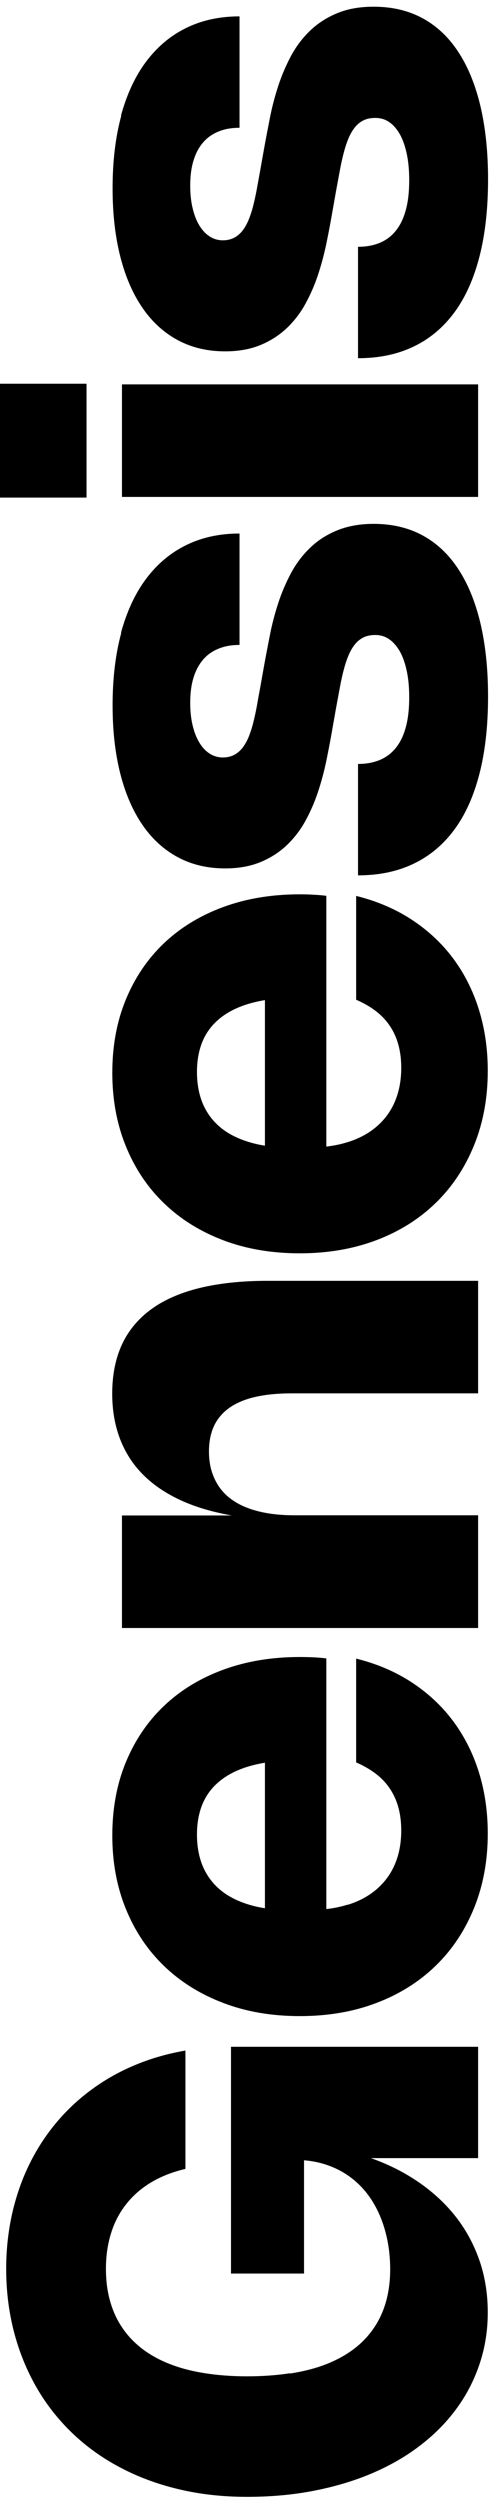 <svg width="73" height="369" viewBox="0 0 73 369" fill="none" xmlns="http://www.w3.org/2000/svg">
<path d="M17.871 17.087C18.73 13.943 19.963 11.269 21.584 9.108C23.204 6.947 25.172 5.271 27.499 4.135C29.826 2.985 32.459 2.417 35.395 2.417V18.861C34.232 18.861 33.193 19.041 32.292 19.415C31.392 19.775 30.616 20.315 30.006 21.036C29.383 21.756 28.912 22.643 28.593 23.709C28.261 24.776 28.109 26.009 28.109 27.408C28.109 28.6 28.219 29.694 28.455 30.692C28.69 31.689 29.009 32.534 29.439 33.241C29.854 33.947 30.367 34.501 30.962 34.889C31.558 35.277 32.223 35.471 32.93 35.471C33.553 35.471 34.093 35.346 34.564 35.111C35.035 34.875 35.437 34.529 35.797 34.099C36.144 33.656 36.448 33.13 36.712 32.52C36.961 31.911 37.196 31.218 37.39 30.47C37.584 29.708 37.764 28.904 37.931 28.018C38.097 27.131 38.249 26.231 38.429 25.275L39.053 21.77C39.302 20.385 39.593 18.902 39.898 17.337C40.203 15.771 40.618 14.22 41.117 12.682C41.616 11.144 42.253 9.676 43.001 8.263C43.763 6.85 44.691 5.617 45.813 4.536C46.922 3.47 48.251 2.597 49.803 1.96C51.355 1.308 53.156 0.99 55.22 0.99C57.907 0.99 60.304 1.544 62.396 2.666C64.488 3.788 66.261 5.437 67.688 7.612C69.129 9.787 70.223 12.447 70.985 15.619C71.733 18.791 72.121 22.393 72.121 26.452C72.121 30.747 71.705 34.543 70.86 37.84C70.015 41.137 68.782 43.894 67.147 46.11C65.513 48.327 63.504 50.017 61.121 51.153C58.739 52.303 55.995 52.871 52.906 52.871V36.427C54.153 36.427 55.234 36.219 56.176 35.817C57.118 35.416 57.907 34.806 58.544 33.989C59.182 33.171 59.667 32.16 59.985 30.927C60.318 29.694 60.47 28.253 60.47 26.591C60.47 25.192 60.359 23.917 60.124 22.781C59.888 21.645 59.556 20.676 59.126 19.886C58.683 19.082 58.157 18.473 57.547 18.043C56.938 17.614 56.245 17.406 55.455 17.406C54.804 17.406 54.236 17.517 53.765 17.739C53.294 17.96 52.865 18.293 52.504 18.722C52.144 19.152 51.826 19.678 51.549 20.302C51.285 20.925 51.036 21.631 50.828 22.435C50.606 23.238 50.413 24.125 50.233 25.095C50.052 26.064 49.858 27.117 49.651 28.239L49.027 31.772C48.806 33.047 48.542 34.418 48.238 35.901C47.933 37.383 47.545 38.865 47.06 40.361C46.575 41.857 45.966 43.298 45.218 44.684C44.483 46.069 43.555 47.288 42.475 48.341C41.38 49.394 40.092 50.253 38.582 50.89C37.072 51.527 35.312 51.86 33.276 51.86C30.685 51.86 28.358 51.319 26.308 50.225C24.257 49.13 22.512 47.551 21.085 45.487C19.658 43.423 18.55 40.902 17.788 37.923C17.026 34.945 16.638 31.578 16.638 27.796C16.638 23.793 17.067 20.205 17.926 17.06M12.787 73.443H0V56.639H12.787V73.443ZM70.652 73.346H18.023V56.736H70.652V73.346ZM17.871 93.42C18.73 90.275 19.963 87.601 21.584 85.44C23.204 83.279 25.172 81.603 27.499 80.467C29.826 79.317 32.459 78.749 35.395 78.749V95.193C34.232 95.193 33.193 95.373 32.292 95.747C31.392 96.107 30.616 96.648 30.006 97.368C29.397 98.088 28.912 98.975 28.593 100.042C28.261 101.108 28.109 102.341 28.109 103.741C28.109 104.932 28.219 106.026 28.455 107.024C28.69 108.021 29.009 108.866 29.439 109.573C29.854 110.279 30.367 110.834 30.962 111.221C31.558 111.609 32.223 111.803 32.93 111.803C33.553 111.803 34.093 111.679 34.564 111.443C35.035 111.208 35.437 110.861 35.797 110.432C36.144 109.989 36.448 109.462 36.712 108.853C36.961 108.243 37.196 107.55 37.39 106.802C37.584 106.04 37.764 105.237 37.931 104.35C38.083 103.477 38.249 102.563 38.429 101.607L39.053 98.102C39.302 96.717 39.593 95.249 39.898 93.669C40.203 92.104 40.618 90.552 41.117 89.014C41.616 87.477 42.253 86.008 43.001 84.595C43.763 83.182 44.691 81.949 45.813 80.869C46.922 79.788 48.251 78.929 49.803 78.292C51.355 77.655 53.156 77.322 55.22 77.322C57.907 77.322 60.304 77.876 62.396 78.998C64.488 80.121 66.261 81.769 67.688 83.944C69.129 86.119 70.223 88.779 70.985 91.951C71.733 95.124 72.121 98.726 72.121 102.785C72.121 107.079 71.705 110.875 70.86 114.172C70.015 117.469 68.782 120.226 67.147 122.443C65.513 124.659 63.504 126.349 61.121 127.485C58.739 128.635 55.995 129.203 52.906 129.203V112.759C54.153 112.759 55.234 112.551 56.176 112.15C57.118 111.748 57.907 111.138 58.544 110.321C59.182 109.504 59.667 108.492 59.985 107.259C60.318 106.026 60.47 104.586 60.47 102.923C60.47 101.524 60.359 100.25 60.124 99.114C59.888 97.978 59.556 97.008 59.126 96.218C58.683 95.429 58.157 94.805 57.547 94.376C56.938 93.946 56.245 93.725 55.455 93.725C54.804 93.725 54.236 93.835 53.765 94.057C53.294 94.279 52.865 94.611 52.504 95.041C52.144 95.47 51.826 95.997 51.549 96.62C51.285 97.243 51.036 97.95 50.828 98.753C50.606 99.557 50.413 100.444 50.233 101.413C50.052 102.383 49.858 103.436 49.651 104.558L49.027 108.091C48.806 109.365 48.542 110.737 48.238 112.219C47.933 113.701 47.545 115.184 47.06 116.68C46.575 118.176 45.966 119.617 45.218 121.002C44.483 122.387 43.555 123.606 42.475 124.659C41.394 125.712 40.092 126.571 38.582 127.208C37.072 127.846 35.312 128.178 33.276 128.178C30.685 128.178 28.358 127.638 26.308 126.543C24.257 125.449 22.512 123.87 21.085 121.805C19.658 119.741 18.55 117.22 17.788 114.242C17.026 111.263 16.638 107.897 16.638 104.129C16.638 100.125 17.067 96.537 17.926 93.392M51.396 168.575C53.086 168.048 54.513 167.272 55.691 166.247C56.868 165.236 57.769 163.989 58.378 162.535C58.988 161.08 59.293 159.431 59.293 157.589C59.293 156.384 59.154 155.261 58.877 154.236C58.6 153.211 58.184 152.283 57.616 151.438C57.062 150.607 56.37 149.872 55.538 149.235C54.707 148.598 53.737 148.044 52.629 147.559V132.237C55.649 132.985 58.364 134.135 60.775 135.7C63.172 137.266 65.222 139.15 66.898 141.38C68.574 143.611 69.863 146.132 70.749 148.958C71.636 151.784 72.079 154.818 72.079 158.06C72.079 162.064 71.4 165.735 70.057 169.032C68.713 172.343 66.829 175.183 64.391 177.552C61.953 179.921 59.029 181.763 55.621 183.051C52.214 184.34 48.431 184.991 44.303 184.991C40.175 184.991 36.393 184.354 32.999 183.065C29.605 181.777 26.682 179.962 24.257 177.621C21.819 175.28 19.935 172.467 18.605 169.198C17.261 165.915 16.596 162.299 16.596 158.337C16.596 154.375 17.261 150.773 18.591 147.545C19.921 144.317 21.791 141.547 24.202 139.247C26.612 136.947 29.522 135.16 32.93 133.9C36.337 132.639 40.12 132.002 44.289 132.002C44.927 132.002 45.578 132.015 46.243 132.057C46.908 132.085 47.573 132.14 48.224 132.223V175.543H39.15V141.214L48.03 147.379C47.365 147.337 46.714 147.296 46.09 147.268C45.467 147.24 44.857 147.227 44.289 147.227C41.754 147.227 39.551 147.462 37.654 147.919C35.756 148.376 34.176 149.069 32.902 149.997C31.627 150.925 30.685 152.061 30.048 153.433C29.425 154.804 29.106 156.397 29.106 158.212C29.106 160.027 29.411 161.606 30.006 162.992C30.616 164.377 31.503 165.541 32.666 166.483C33.83 167.425 35.285 168.131 37.002 168.63C38.72 169.129 40.688 169.378 42.918 169.378H45.633C47.78 169.378 49.692 169.115 51.382 168.575M70.652 223.683V240.294H18.023V223.683H34.426L34.495 223.725C31.558 223.226 28.968 222.478 26.737 221.453C24.507 220.428 22.637 219.167 21.14 217.657C19.63 216.147 18.508 214.388 17.732 212.379C16.97 210.37 16.582 208.154 16.582 205.702C16.582 202.931 17.067 200.521 18.023 198.443C18.993 196.378 20.42 194.647 22.346 193.248C24.257 191.848 26.654 190.809 29.522 190.103C32.389 189.41 35.714 189.05 39.496 189.05H70.652V205.66H43.084C41.034 205.66 39.247 205.84 37.723 206.187C36.199 206.533 34.938 207.073 33.913 207.78C32.902 208.5 32.14 209.387 31.627 210.467C31.129 211.548 30.879 212.809 30.879 214.249C30.879 215.274 31.004 216.203 31.253 217.062C31.503 217.907 31.863 218.682 32.334 219.389C32.805 220.082 33.387 220.705 34.107 221.231C34.814 221.758 35.631 222.215 36.559 222.561C37.487 222.922 38.526 223.185 39.69 223.379C40.84 223.559 42.1 223.656 43.472 223.656H70.652V223.683ZM51.396 281.147C53.086 280.621 54.513 279.845 55.691 278.82C56.868 277.795 57.769 276.562 58.378 275.107C58.988 273.653 59.293 272.004 59.293 270.162C59.293 268.956 59.154 267.834 58.877 266.809C58.6 265.784 58.184 264.856 57.616 264.011C57.062 263.18 56.37 262.445 55.538 261.808C54.707 261.171 53.737 260.617 52.629 260.132V244.81C55.649 245.558 58.364 246.708 60.775 248.273C63.172 249.839 65.222 251.723 66.898 253.953C68.574 256.184 69.863 258.705 70.749 261.531C71.636 264.357 72.079 267.391 72.079 270.633C72.079 274.636 71.4 278.307 70.057 281.618C68.713 284.929 66.829 287.769 64.391 290.138C61.953 292.507 59.029 294.35 55.621 295.638C52.214 296.94 48.431 297.578 44.303 297.578C40.175 297.578 36.393 296.94 32.999 295.638C29.605 294.35 26.682 292.535 24.257 290.194C21.819 287.852 19.935 285.04 18.605 281.771C17.261 278.488 16.596 274.872 16.596 270.91C16.596 266.948 17.261 263.346 18.591 260.118C19.921 256.89 21.791 254.119 24.202 251.82C26.612 249.52 29.522 247.733 32.93 246.472C36.337 245.212 40.12 244.574 44.289 244.574C44.927 244.574 45.578 244.588 46.243 244.616C46.908 244.644 47.573 244.699 48.224 244.782V288.102H39.15V253.773L48.03 259.938C47.365 259.896 46.714 259.855 46.09 259.827C45.467 259.799 44.857 259.785 44.289 259.785C41.754 259.785 39.551 260.021 37.654 260.478C35.756 260.935 34.176 261.628 32.902 262.556C31.627 263.484 30.685 264.62 30.048 265.992C29.425 267.363 29.106 268.956 29.106 270.771C29.106 272.586 29.411 274.165 30.006 275.551C30.616 276.936 31.503 278.1 32.666 279.042C33.83 279.984 35.285 280.69 37.002 281.189C38.72 281.688 40.688 281.923 42.918 281.923H45.633C47.78 281.923 49.692 281.66 51.382 281.12M42.89 350.331C44.83 350.027 46.589 349.583 48.154 348.974C49.72 348.364 51.091 347.616 52.283 346.716C53.474 345.815 54.458 344.776 55.247 343.612C56.051 342.435 56.647 341.133 57.048 339.692C57.45 338.251 57.658 336.658 57.658 334.94C57.658 333.375 57.505 331.906 57.215 330.507C56.924 329.108 56.494 327.806 55.954 326.614C55.4 325.423 54.735 324.342 53.931 323.386C53.128 322.431 52.214 321.613 51.175 320.934C50.136 320.256 48.999 319.743 47.753 319.369C46.506 319.009 45.162 318.815 43.735 318.815H43.403L44.927 317.623V335.577H34.135V302.108H70.652V318.538H52.172V317.72C55.247 318.552 58.004 319.701 60.456 321.184C62.908 322.666 65 324.412 66.718 326.42C68.45 328.429 69.766 330.701 70.694 333.209C71.622 335.716 72.079 338.431 72.079 341.327C72.079 343.931 71.691 346.425 70.916 348.78C70.14 351.135 69.045 353.324 67.591 355.332C66.15 357.341 64.391 359.17 62.299 360.791C60.221 362.425 57.852 363.811 55.206 364.961C52.56 366.11 49.678 366.983 46.534 367.607C43.403 368.23 40.05 368.535 36.49 368.535C32.93 368.535 29.522 368.161 26.363 367.399C23.218 366.651 20.323 365.57 17.677 364.157C15.031 362.758 12.676 361.054 10.612 359.059C8.548 357.064 6.788 354.82 5.361 352.326C3.934 349.833 2.826 347.117 2.064 344.18C1.302 341.244 0.914 338.14 0.914 334.885C0.914 332.17 1.191 329.537 1.732 327.016C2.286 324.495 3.075 322.112 4.128 319.882C5.181 317.651 6.47 315.587 7.993 313.703C9.517 311.819 11.263 310.129 13.23 308.646C15.197 307.164 17.358 305.903 19.741 304.892C22.11 303.881 24.673 303.133 27.402 302.662V320.131C25.435 320.588 23.717 321.281 22.249 322.167C20.78 323.068 19.561 324.148 18.591 325.409C17.608 326.67 16.873 328.097 16.389 329.69C15.904 331.283 15.654 333.001 15.654 334.843C15.654 336.561 15.848 338.14 16.25 339.581C16.652 341.022 17.234 342.338 18.023 343.502C18.799 344.679 19.783 345.718 20.946 346.633C22.124 347.533 23.468 348.295 25.019 348.904C26.557 349.514 28.289 349.971 30.2 350.276C32.112 350.581 34.204 350.747 36.476 350.747C38.748 350.747 40.909 350.595 42.849 350.29" fill="black"/>
</svg>
